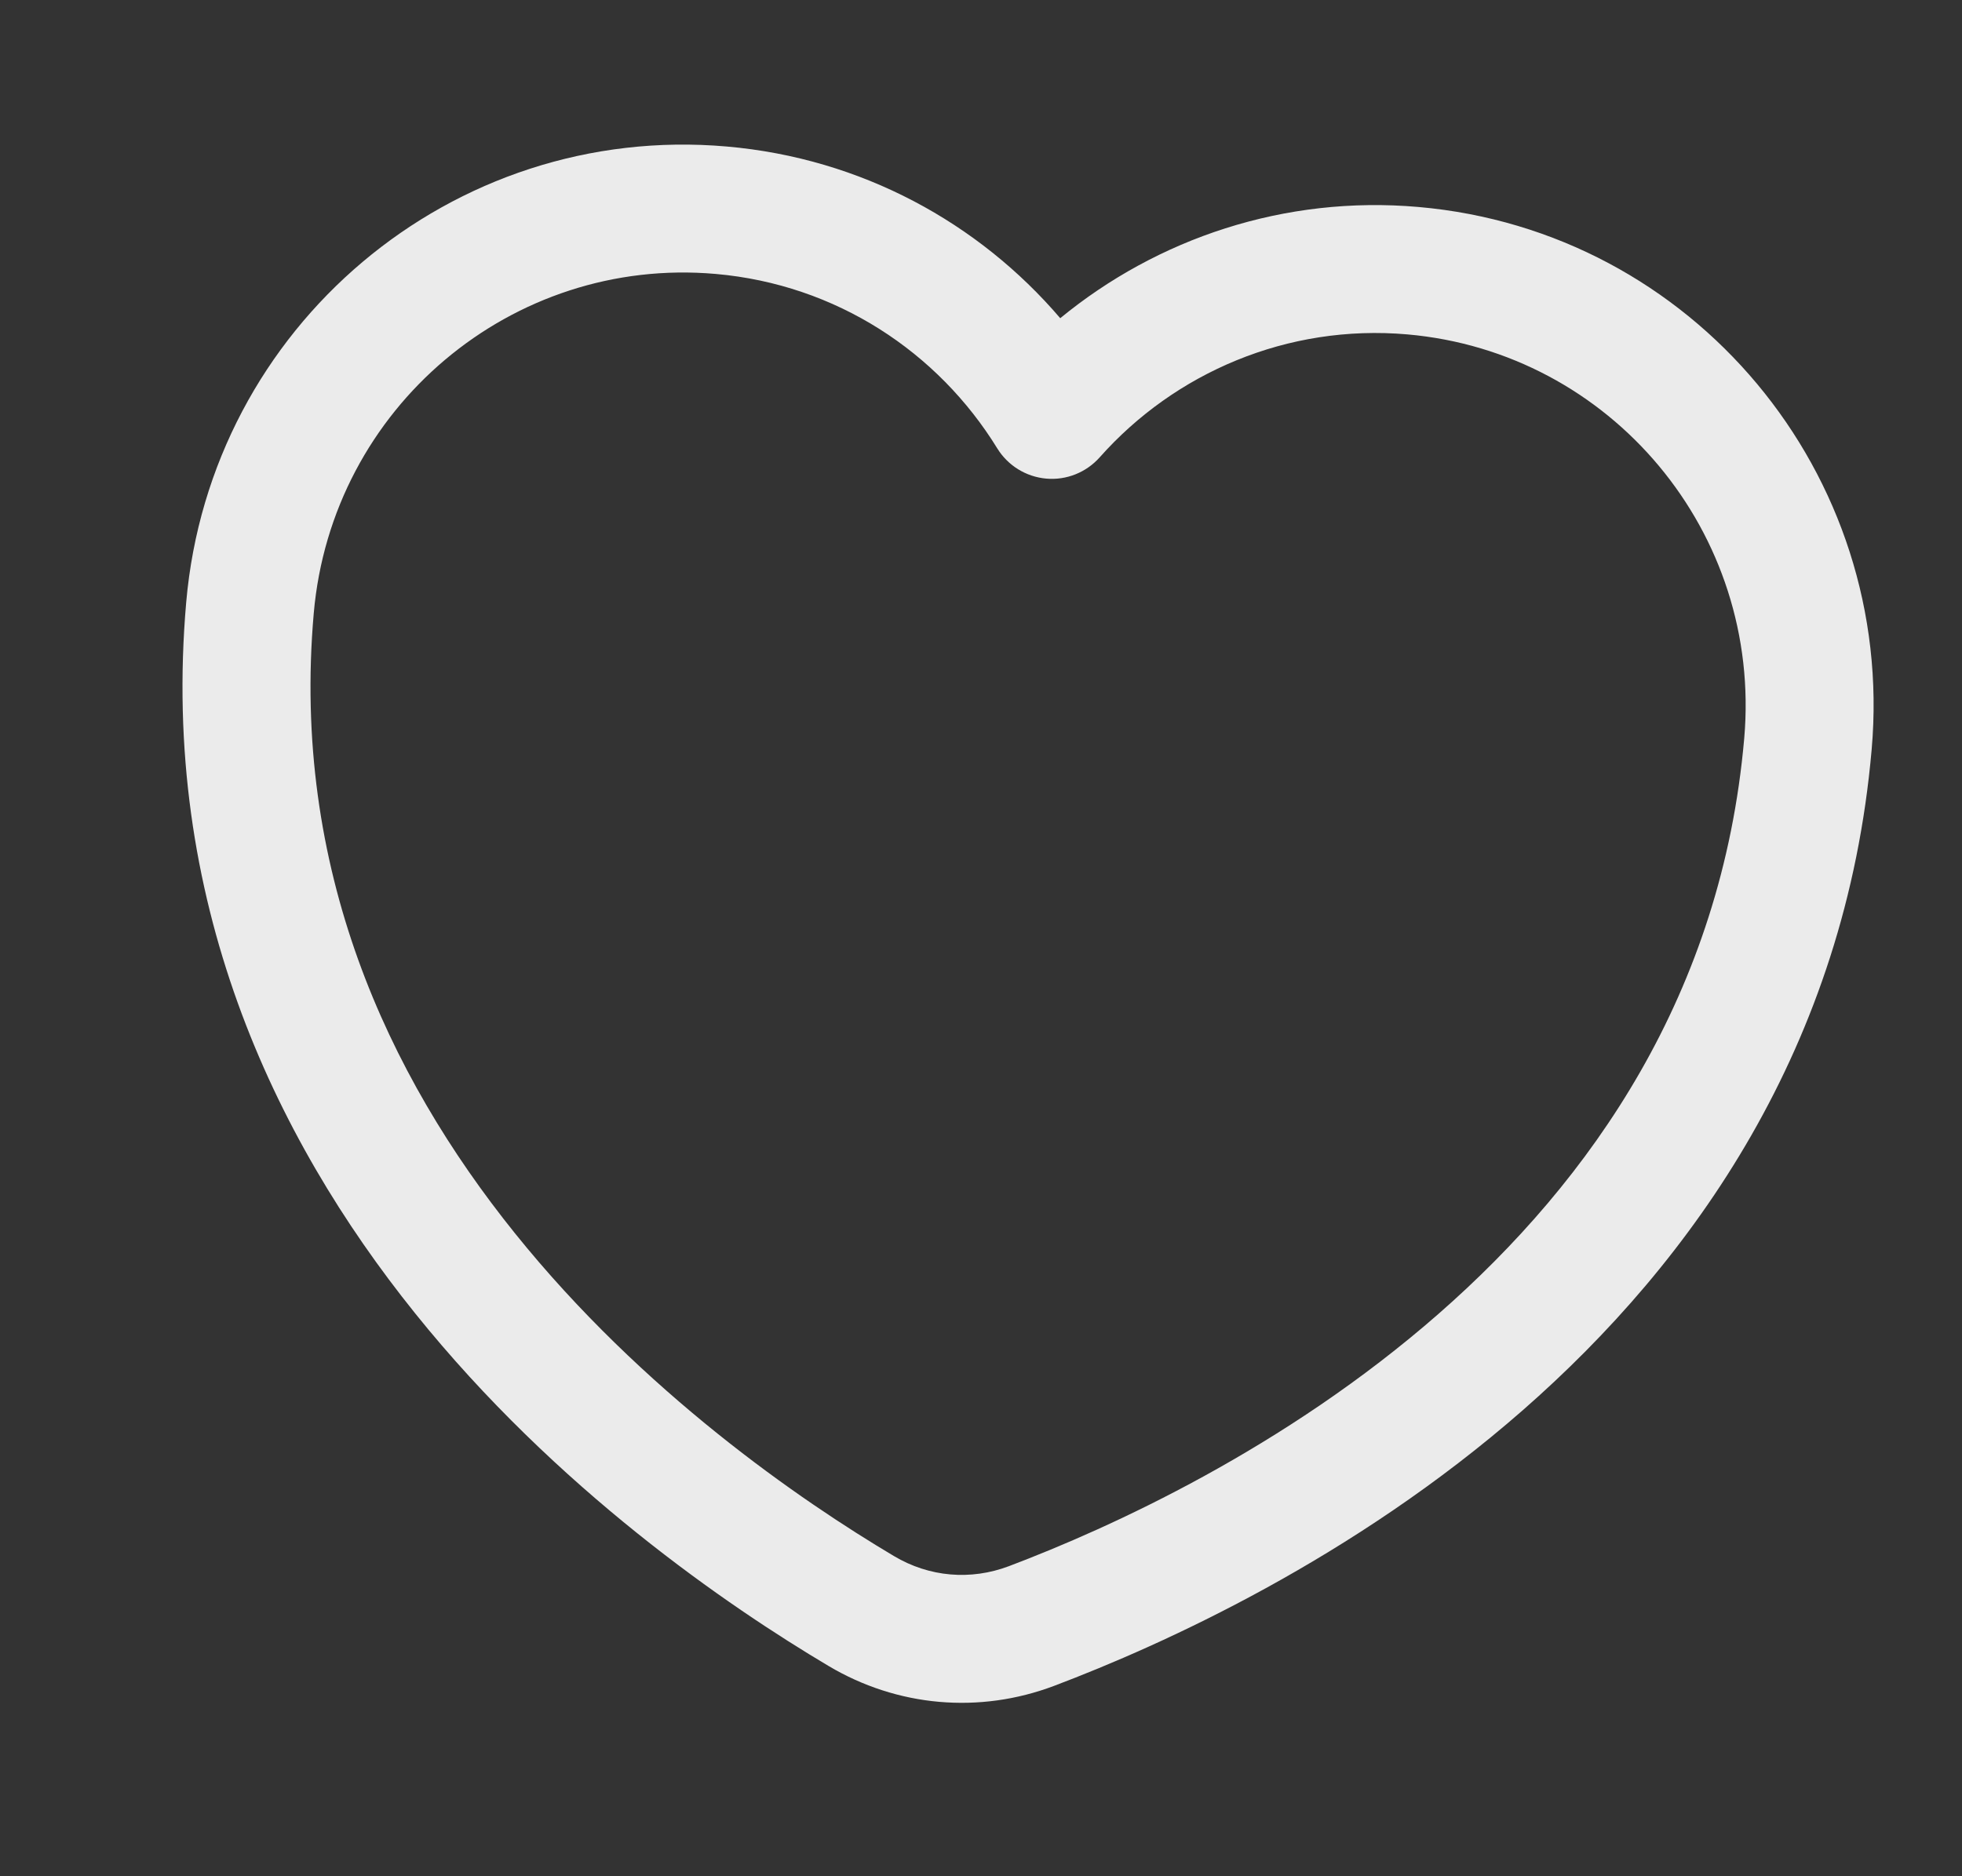 <svg width="23" height="22" viewBox="0 0 23 22" fill="none" xmlns="http://www.w3.org/2000/svg">
<rect x="0" y="0" width="23" height="22" fill="#333333" stroke="none"/>
<path d="M8.389 3.212C6.002 3.003 3.889 4.778 3.678 7.191C3.416 10.183 4.541 12.601 6.035 14.459C7.536 16.326 9.385 17.595 10.48 18.246C10.893 18.492 11.378 18.534 11.828 18.364C13.019 17.913 15.061 16.984 16.863 15.406C18.657 13.836 20.185 11.65 20.447 8.658C20.658 6.245 18.885 4.13 16.498 3.921C15.092 3.798 13.771 4.371 12.891 5.363C12.733 5.54 12.501 5.633 12.265 5.612C12.028 5.591 11.816 5.46 11.691 5.258C10.996 4.128 9.803 3.336 8.389 3.212ZM2.183 7.06C2.466 3.829 5.3 1.436 8.52 1.718C10.101 1.856 11.475 2.615 12.429 3.731C13.566 2.797 15.056 2.289 16.629 2.427C19.848 2.709 22.224 5.558 21.941 8.788C21.637 12.268 19.849 14.786 17.852 16.535C15.862 18.277 13.637 19.283 12.359 19.767C11.482 20.099 10.52 20.014 9.714 19.535C8.539 18.837 6.522 17.46 4.866 15.399C3.202 13.329 1.879 10.539 2.183 7.06Z" fill="white" fill-opacity="0.9"/>
</svg>
